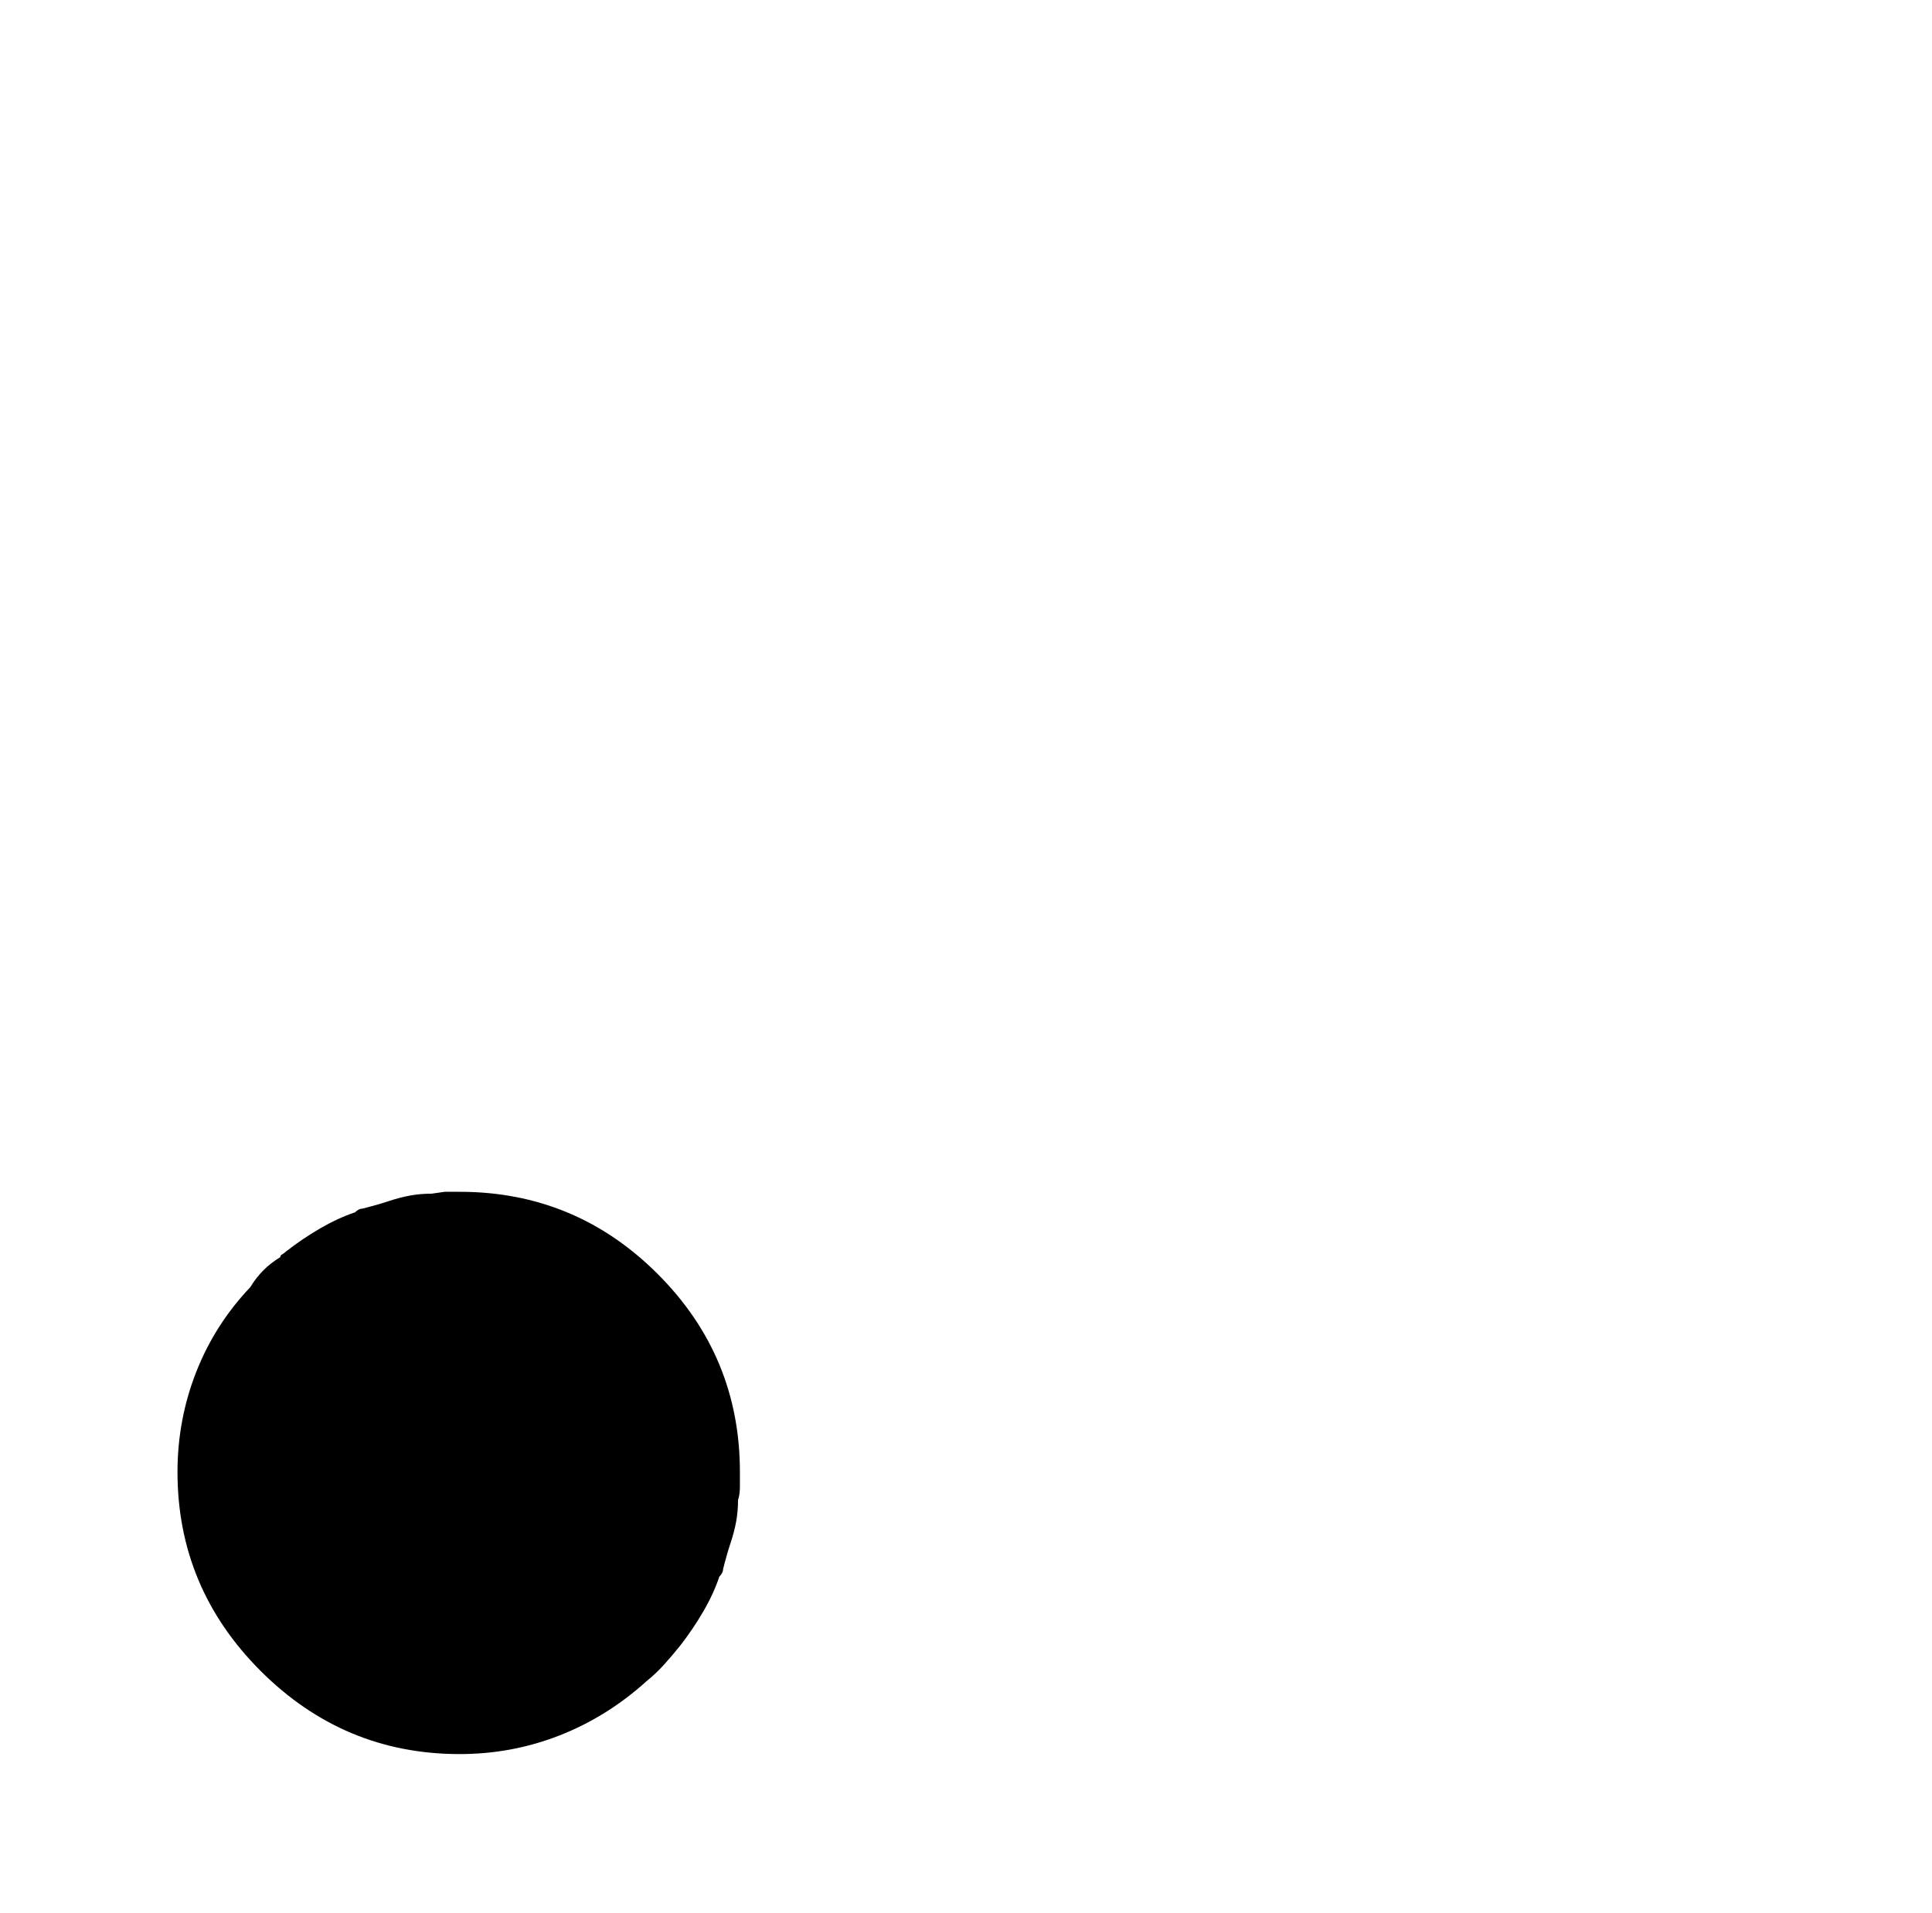 <?xml version="1.0" standalone="no"?>
<!DOCTYPE svg PUBLIC "-//W3C//DTD SVG 1.1//EN" "http://www.w3.org/Graphics/SVG/1.1/DTD/svg11.dtd" >
<svg xmlns="http://www.w3.org/2000/svg" xmlns:xlink="http://www.w3.org/1999/xlink" version="1.1" viewBox="-10 0 1034 1024">
   <path fill="currentColor"
d="M236 638h-8t-7 1q-6 0 -11.5 1t-11.5 3q-3 1 -6.5 2t-7.5 2q-1 0 -2 0.5t-2 1.5q-9 3 -18.5 8.5t-18.5 12.5q-1 1 -2 1.5t-1 1.5q-5 3 -9 7t-7 9q-19 20 -29 45.5t-10 53.5q0 62 44.5 106.5t106.5 44.5q28 0 53.5 -10t46.5 -29q5 -4 9.5 -9t8.5 -10q7 -9 12.5 -18.5
t8.5 -18.5q1 -1 1.5 -2t0.5 -2q1 -4 2 -7.5t2 -6.5q2 -6 3 -11.5t1 -11.5q1 -3 1 -7v-8q0 -62 -44 -106t-106 -44v0z" />
</svg>
